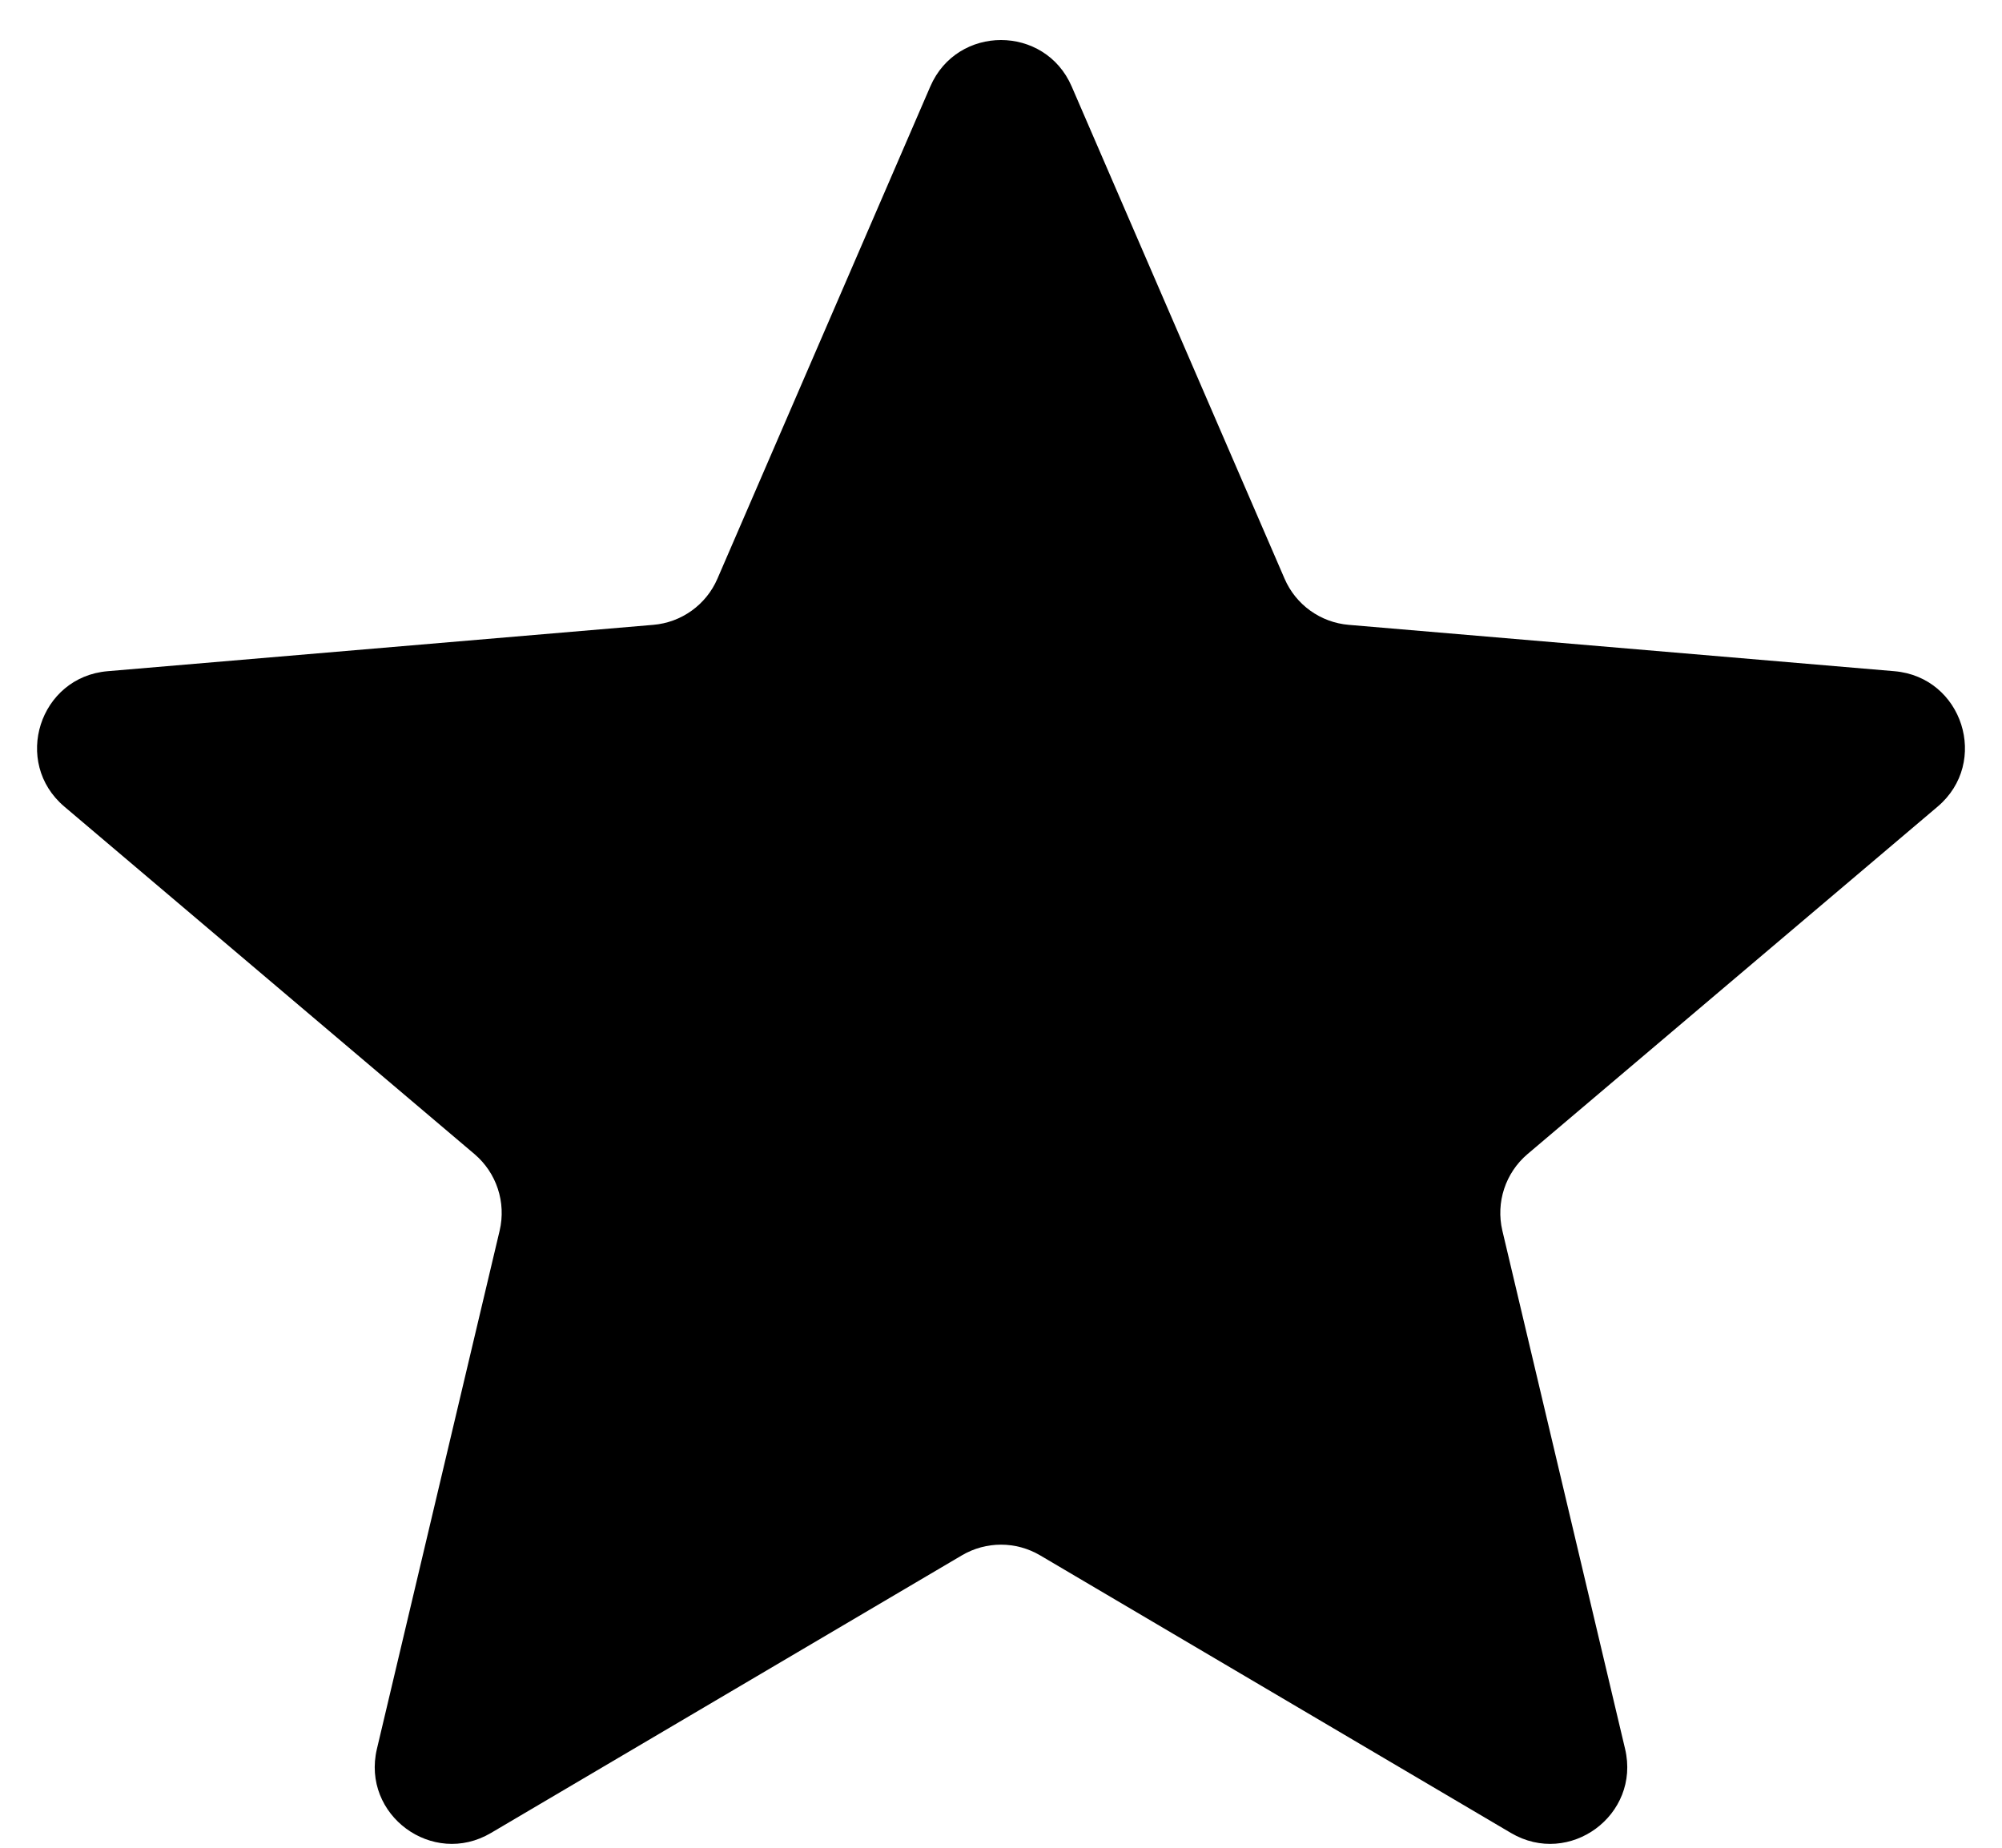 <svg width="26" height="24" viewBox="0 0 26 24" fill="none" xmlns="http://www.w3.org/2000/svg">
<path d="M6.376 23.808C5.617 24.256 4.692 23.574 4.895 22.716L6.489 15.984C6.575 15.617 6.449 15.234 6.162 14.99L0.836 10.477C0.157 9.902 0.511 8.793 1.398 8.718L8.484 8.116C8.851 8.085 9.171 7.855 9.317 7.517L12.082 1.123C12.43 0.319 13.57 0.319 13.918 1.123L16.683 7.517C16.829 7.855 17.149 8.085 17.516 8.116L24.602 8.718C25.489 8.793 25.843 9.902 25.164 10.477L19.838 14.99C19.551 15.234 19.425 15.617 19.511 15.984L21.105 22.716C21.308 23.574 20.383 24.256 19.623 23.808L13.508 20.202C13.194 20.017 12.806 20.017 12.492 20.202L6.376 23.808Z" fill="black"/>
</svg>
